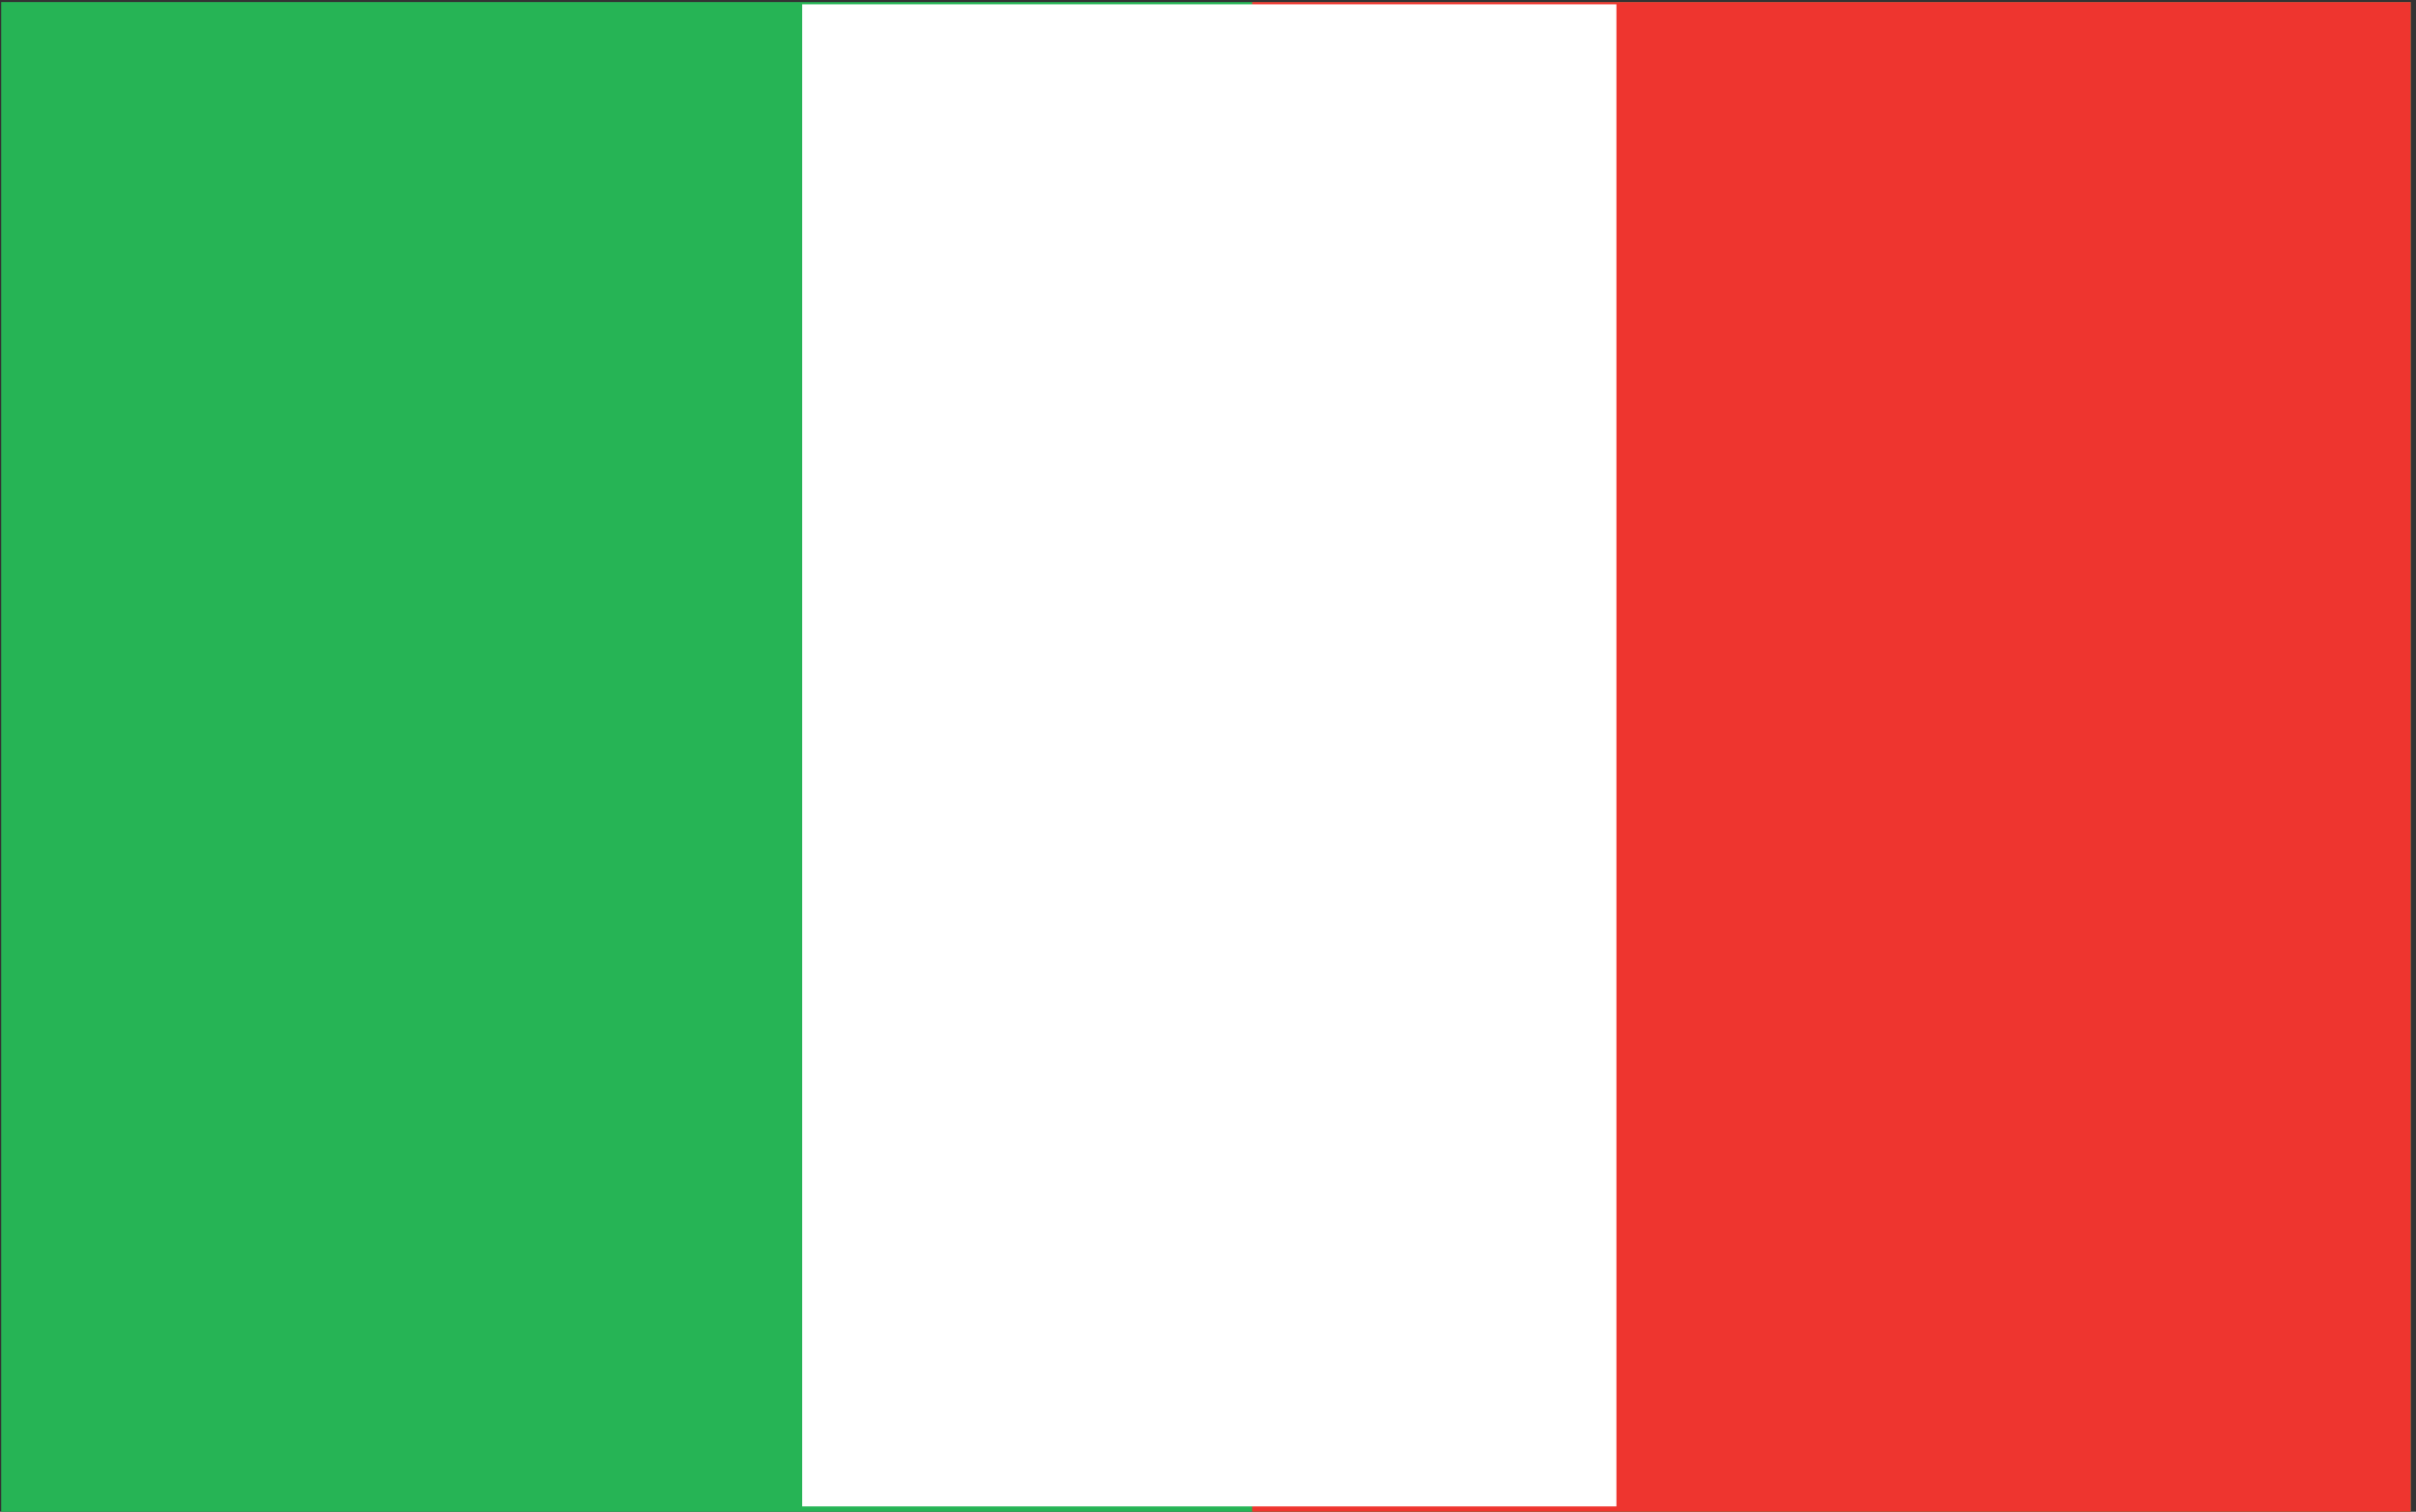 <?xml version="1.0" encoding="UTF-8" standalone="no"?>
<!DOCTYPE svg PUBLIC "-//W3C//DTD SVG 1.1//EN" "http://www.w3.org/Graphics/SVG/1.1/DTD/svg11.dtd">
<svg width="100%" height="100%" viewBox="0 0 139 87" version="1.1" xmlns="http://www.w3.org/2000/svg" xmlns:xlink="http://www.w3.org/1999/xlink" xml:space="preserve" xmlns:serif="http://www.serif.com/" style="fill-rule:evenodd;clip-rule:evenodd;stroke-linejoin:round;stroke-miterlimit:2;">
    <rect x="0" y="0" width="139" height="87" fill="#333333" stroke="none"/>
    <g transform="matrix(4.167,0,0,4.167,-867.825,-1463.09)">
        <rect x="208.278" y="351.142" width="33.268" height="20.858" style="fill:rgb(38,180,85);fill-rule:nonzero;"/>
    </g>
    <g transform="matrix(4.167,0,0,4.167,-867.825,-1463.09)">
        <rect x="225.55" y="351.142" width="15.996" height="20.858" style="fill:rgb(238,53,47);fill-rule:nonzero;"/>
    </g>
    <g transform="matrix(4.167,0,0,4.167,-867.825,-1463.09)">
        <rect x="219.337" y="351.173" width="11.242" height="20.745" style="fill:white;fill-rule:nonzero;"/>
    </g>
</svg>
